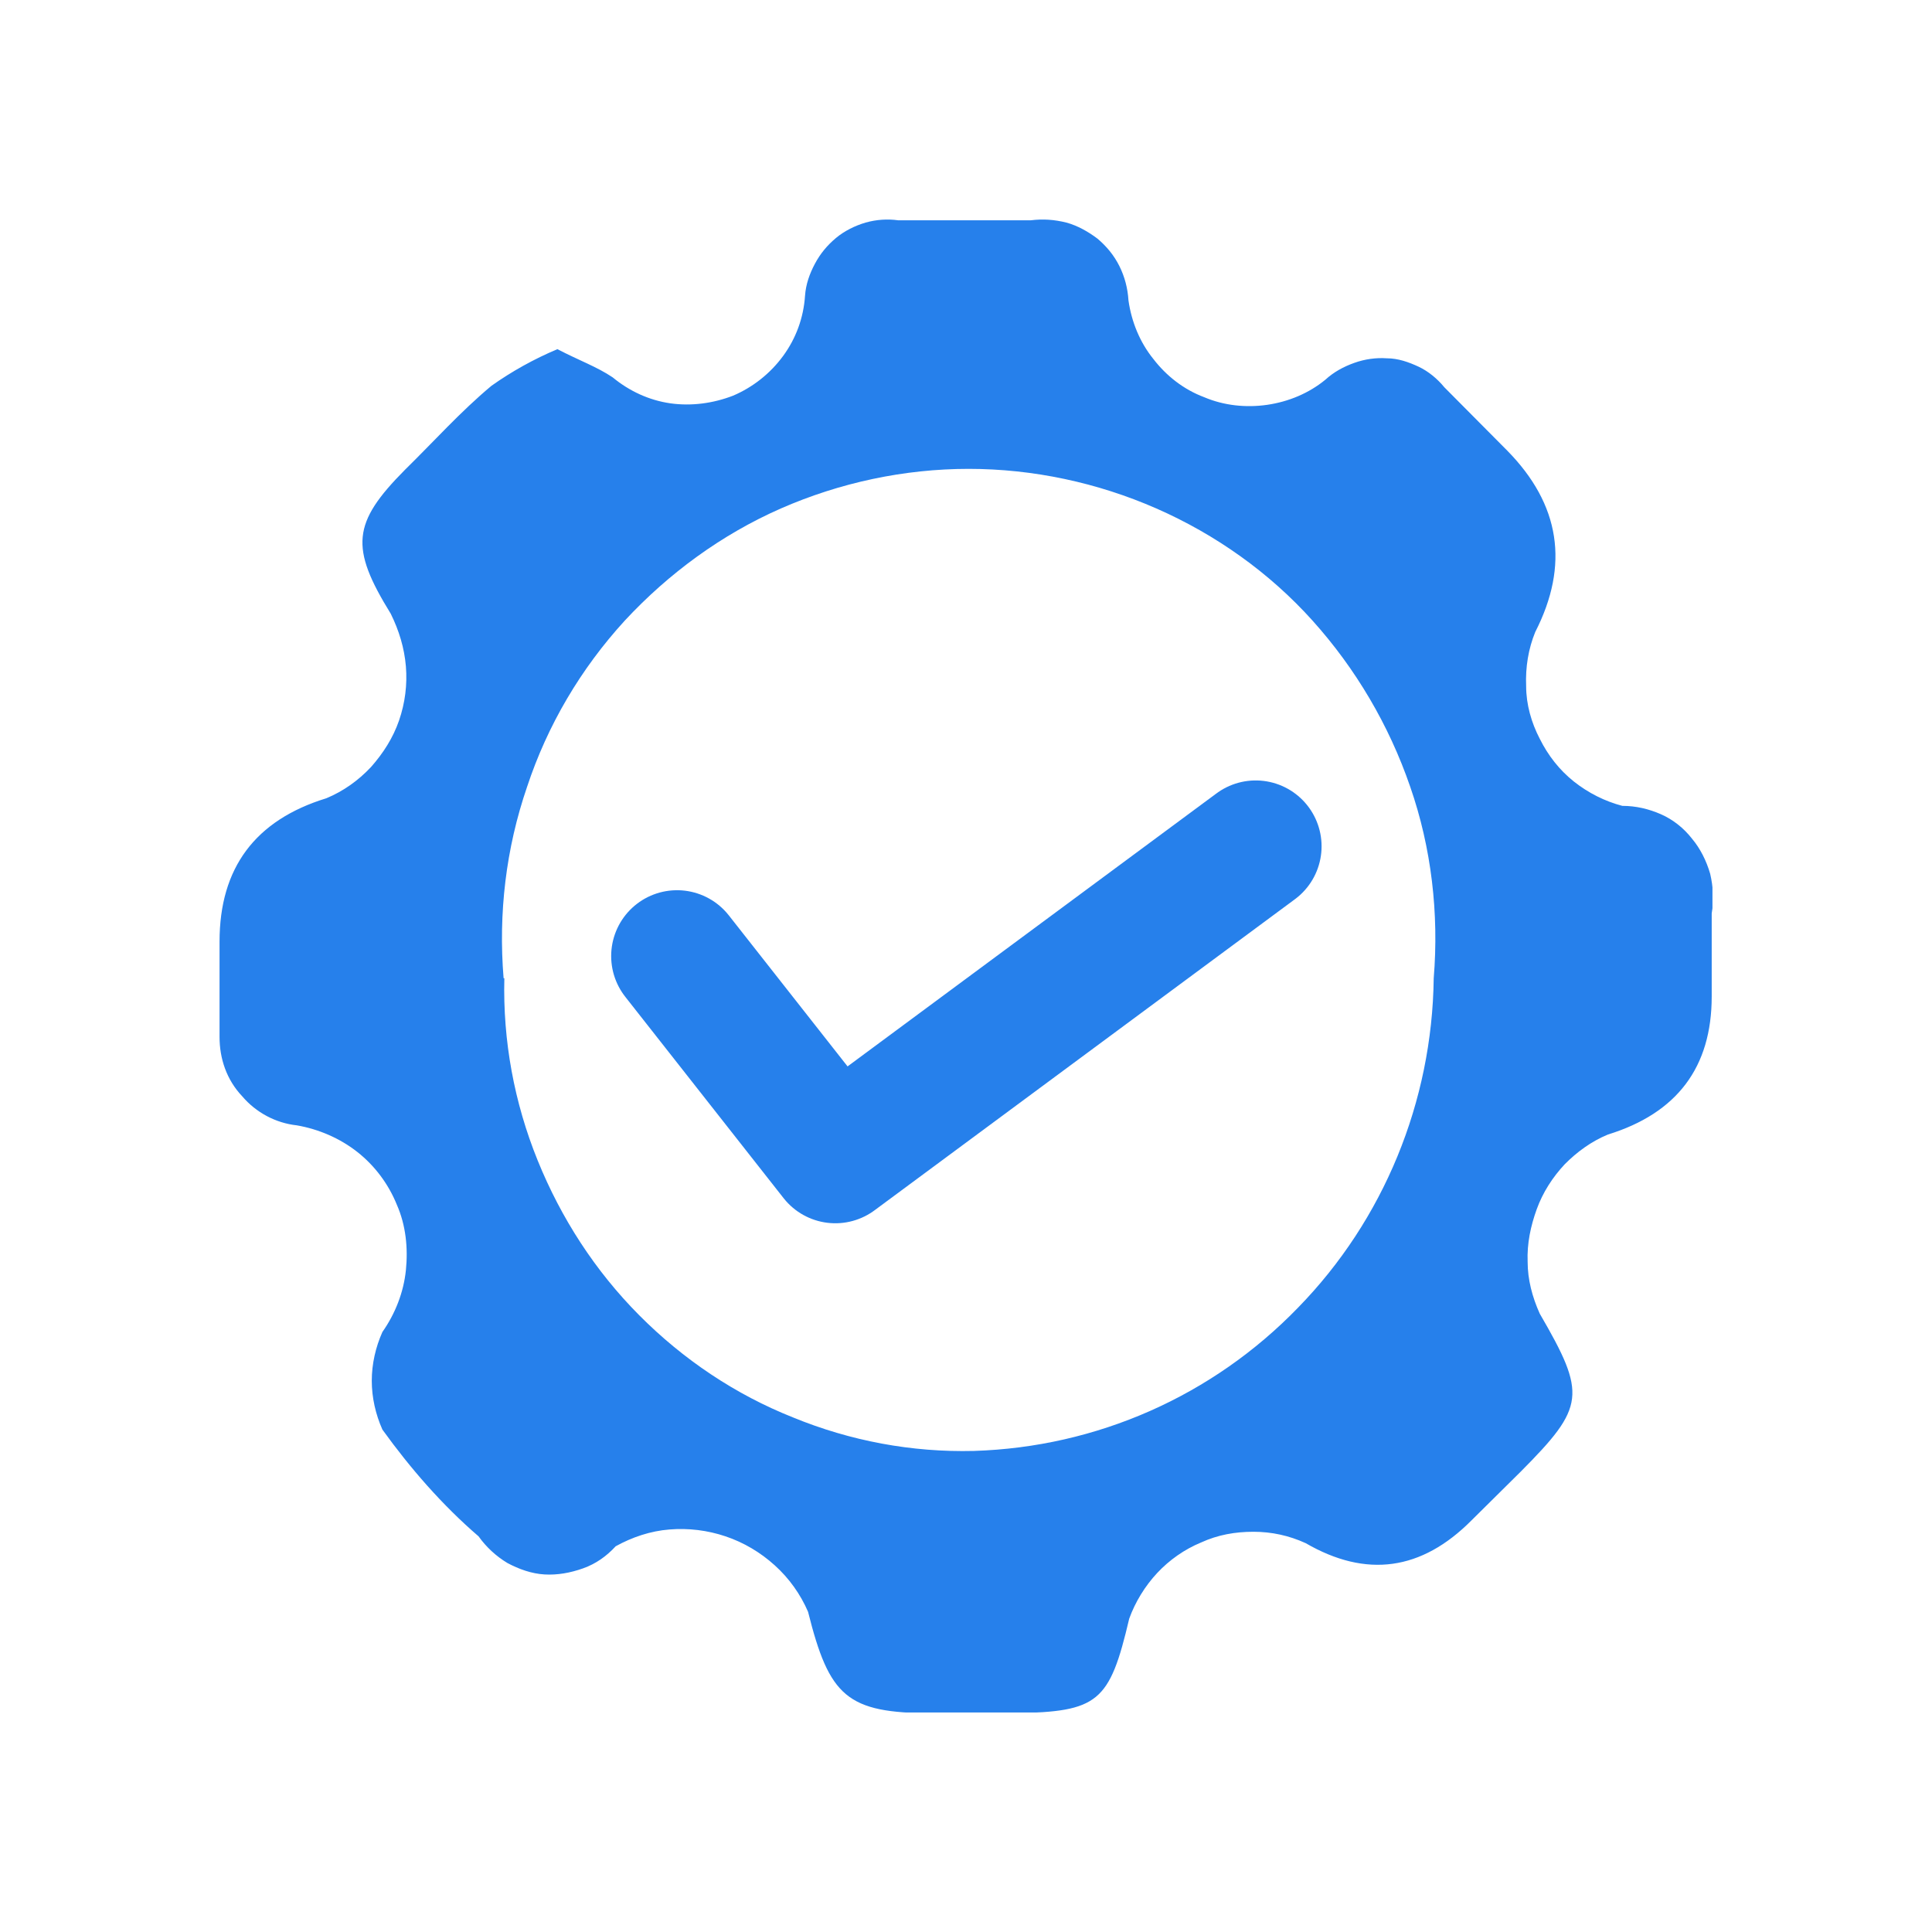<svg width="44" height="44" viewBox="0 0 44 44" fill="none" xmlns="http://www.w3.org/2000/svg">
<g clip-path="url(#clip0_202_13205)">
<path d="M28.598 19.274L19.024 26.359L15.419 21.774" stroke="#2680EB" stroke-width="3" stroke-linecap="round" stroke-linejoin="round"/>
<path d="M12.694 7.952C13.194 8.212 13.591 8.351 13.953 8.594C14.332 8.907 14.781 9.115 15.264 9.185C15.747 9.254 16.247 9.185 16.696 9.011C17.144 8.82 17.541 8.508 17.834 8.108C18.127 7.709 18.3 7.24 18.334 6.736C18.352 6.476 18.438 6.233 18.559 6.007C18.679 5.781 18.835 5.59 19.042 5.417C19.231 5.26 19.473 5.139 19.714 5.069C19.956 5 20.215 4.983 20.456 5.017H23.475C23.751 4.983 24.01 5 24.286 5.069C24.544 5.139 24.786 5.278 24.993 5.434C25.2 5.608 25.372 5.816 25.493 6.059C25.614 6.302 25.683 6.563 25.7 6.841C25.769 7.327 25.959 7.796 26.269 8.178C26.563 8.56 26.959 8.872 27.425 9.046C27.874 9.237 28.374 9.289 28.857 9.22C29.34 9.15 29.806 8.959 30.185 8.647C30.375 8.473 30.599 8.351 30.841 8.265C31.082 8.178 31.341 8.143 31.582 8.16C31.841 8.16 32.083 8.247 32.307 8.351C32.531 8.456 32.738 8.629 32.894 8.82L34.325 10.261C35.533 11.489 35.745 12.866 34.964 14.394C34.808 14.776 34.739 15.193 34.757 15.627C34.757 16.044 34.877 16.461 35.067 16.825C35.257 17.207 35.516 17.537 35.843 17.798C36.171 18.058 36.55 18.249 36.947 18.353C37.258 18.353 37.551 18.423 37.827 18.544C38.103 18.666 38.344 18.857 38.534 19.1C38.724 19.326 38.862 19.604 38.948 19.899C39.017 20.194 39.035 20.507 38.983 20.802V22.695C38.983 24.304 38.195 25.351 36.62 25.838C36.24 25.994 35.912 26.237 35.636 26.515C35.36 26.81 35.136 27.157 34.998 27.539C34.86 27.921 34.774 28.321 34.791 28.738C34.791 29.137 34.895 29.536 35.067 29.918C36.136 31.759 36.102 32.037 34.636 33.513L33.514 34.624C32.376 35.77 31.117 35.944 29.737 35.145C29.357 34.971 28.96 34.885 28.546 34.885C28.132 34.885 27.736 34.954 27.356 35.128C26.977 35.284 26.632 35.527 26.356 35.822C26.08 36.117 25.855 36.482 25.717 36.864C25.269 38.774 25.01 38.983 23.113 39.017H21.232C19.283 39.017 18.886 38.635 18.403 36.708C18.231 36.309 17.972 35.944 17.644 35.649C17.317 35.353 16.937 35.128 16.523 34.989C16.109 34.85 15.678 34.798 15.247 34.833C14.815 34.867 14.401 35.006 14.022 35.215C13.815 35.44 13.573 35.614 13.28 35.718C12.987 35.822 12.694 35.874 12.4 35.857C12.107 35.84 11.814 35.735 11.555 35.596C11.296 35.44 11.072 35.232 10.899 34.989C10.072 34.277 9.347 33.443 8.709 32.558C8.554 32.21 8.467 31.828 8.467 31.446C8.467 31.064 8.554 30.682 8.709 30.335C9.002 29.918 9.192 29.432 9.244 28.928C9.295 28.425 9.244 27.904 9.037 27.435C8.847 26.966 8.536 26.549 8.14 26.237C7.743 25.924 7.26 25.716 6.76 25.629C6.277 25.577 5.828 25.334 5.518 24.969C5.155 24.587 5 24.101 5 23.615V21.444C5 19.766 5.811 18.678 7.432 18.18C7.812 18.023 8.157 17.78 8.45 17.468C8.726 17.155 8.95 16.808 9.088 16.409C9.226 16.009 9.278 15.592 9.244 15.176C9.209 14.759 9.088 14.36 8.899 13.977C7.967 12.467 8.019 11.911 9.226 10.696C9.882 10.053 10.486 9.376 11.193 8.786C11.659 8.456 12.159 8.178 12.694 7.952ZM11.486 22.278C11.451 23.702 11.71 25.108 12.245 26.428C12.78 27.748 13.556 28.946 14.557 29.953C15.557 30.96 16.747 31.759 18.058 32.28C19.369 32.818 20.767 33.079 22.181 33.044C24.976 32.957 27.615 31.794 29.564 29.779C31.513 27.782 32.617 25.091 32.652 22.278C32.773 20.802 32.6 19.308 32.117 17.919C31.634 16.513 30.875 15.228 29.892 14.134C28.909 13.04 27.684 12.172 26.338 11.581C24.993 10.991 23.527 10.678 22.06 10.678C20.594 10.678 19.128 10.991 17.782 11.581C16.437 12.172 15.229 13.057 14.229 14.134C13.228 15.228 12.469 16.513 12.004 17.919C11.521 19.326 11.348 20.802 11.469 22.278H11.486Z" fill="#2680EB"/>
</g>
<defs>
<clipPath id="clip0_202_13205">
<rect width="34" height="34" fill="white" transform="translate(5 5)"/>
</clipPath>
</defs>
</svg>
